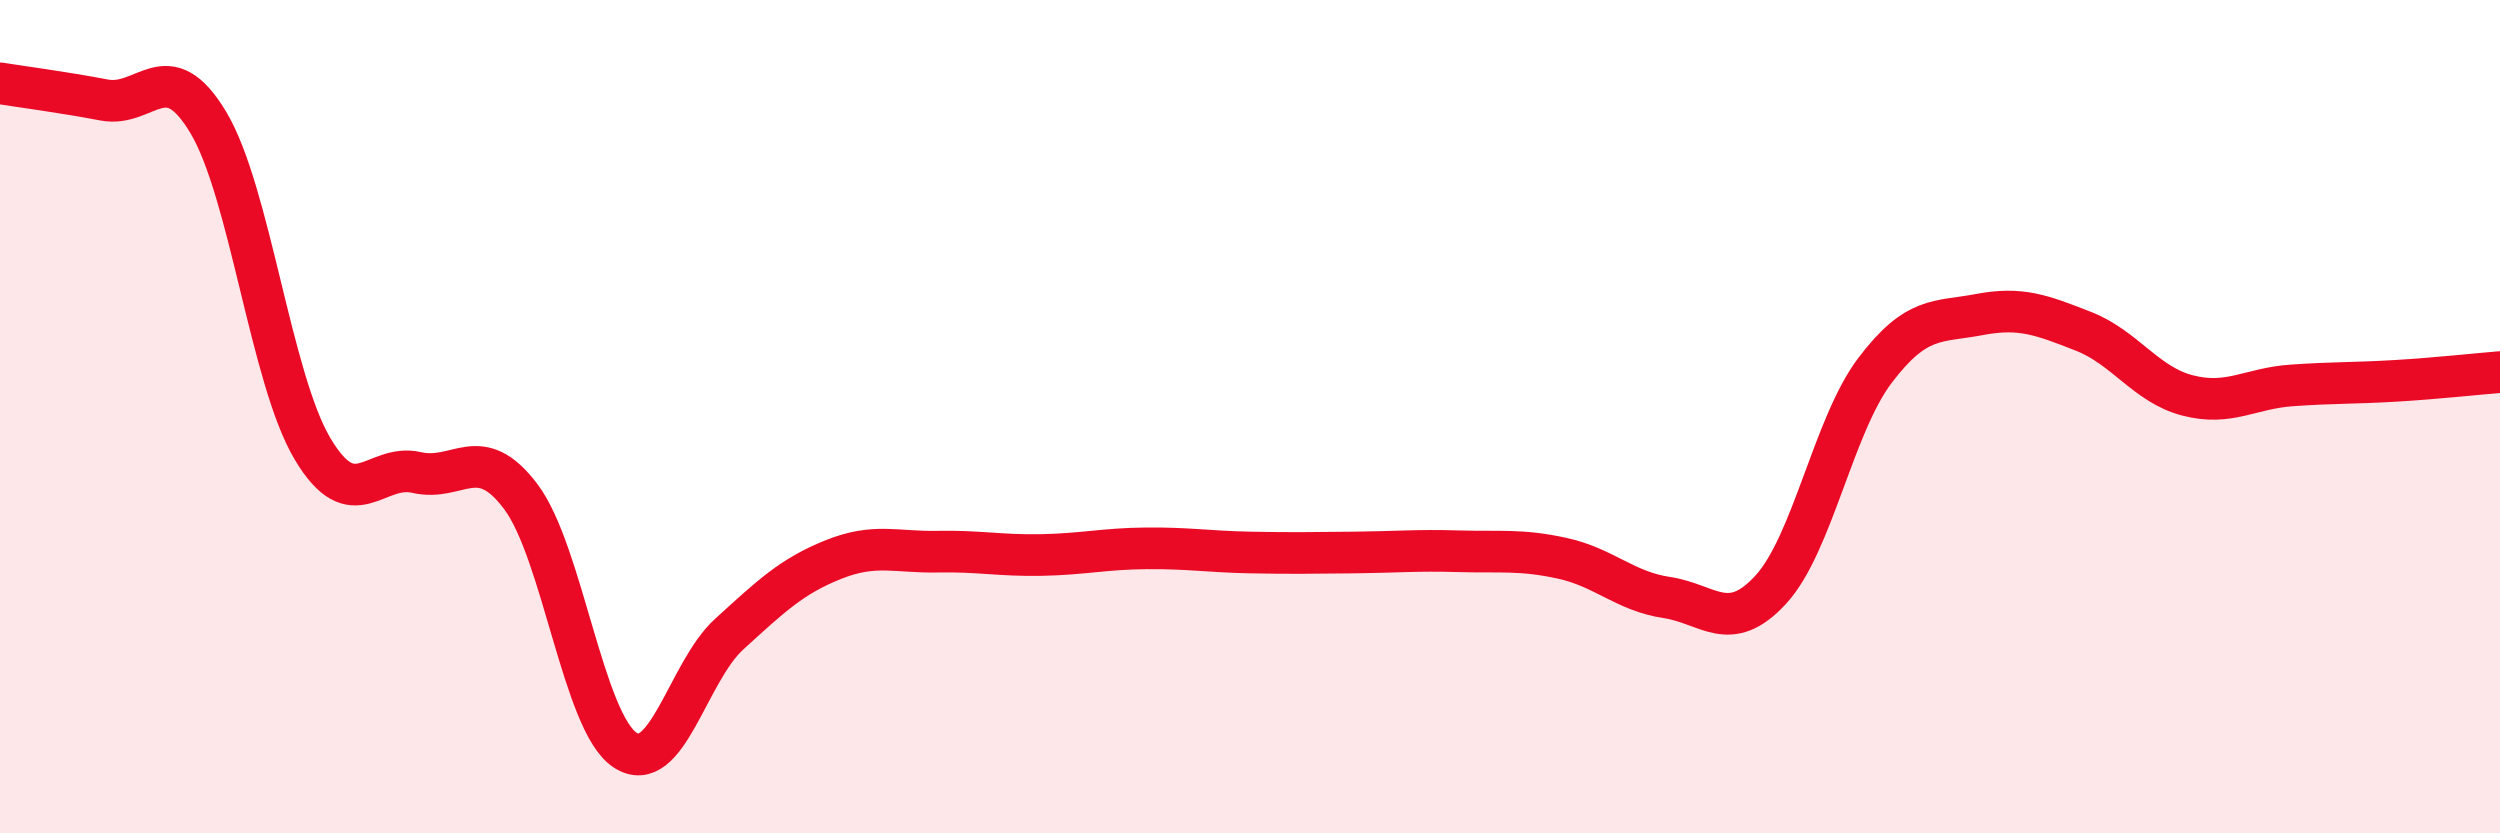 
    <svg width="60" height="20" viewBox="0 0 60 20" xmlns="http://www.w3.org/2000/svg">
      <path
        d="M 0,2 C 0.5,2.08 1.5,2.21 2.5,2.4 C 3.5,2.59 4,1.27 5,2.94 C 6,4.61 6.5,9.09 7.5,10.77 C 8.5,12.45 9,11.11 10,11.34 C 11,11.57 11.5,10.59 12.5,11.92 C 13.5,13.25 14,17.34 15,18 C 16,18.66 16.5,16.13 17.5,15.22 C 18.5,14.31 19,13.83 20,13.43 C 21,13.03 21.5,13.26 22.5,13.24 C 23.5,13.22 24,13.34 25,13.32 C 26,13.3 26.5,13.17 27.5,13.16 C 28.5,13.15 29,13.24 30,13.26 C 31,13.28 31.5,13.27 32.5,13.26 C 33.5,13.25 34,13.2 35,13.23 C 36,13.26 36.5,13.18 37.5,13.4 C 38.5,13.62 39,14.19 40,14.34 C 41,14.49 41.5,15.24 42.5,14.15 C 43.5,13.06 44,10.21 45,8.89 C 46,7.57 46.5,7.74 47.5,7.55 C 48.5,7.36 49,7.56 50,7.95 C 51,8.34 51.5,9.23 52.5,9.49 C 53.5,9.75 54,9.32 55,9.25 C 56,9.18 56.5,9.2 57.5,9.14 C 58.5,9.08 59.5,8.97 60,8.93L60 20L0 20Z"
        fill="#EB0A25"
        opacity="0.1"
        stroke-linecap="round"
        stroke-linejoin="round"
      />
      <path
        d="M 0,2 C 0.5,2.08 1.5,2.21 2.5,2.4 C 3.5,2.59 4,1.27 5,2.94 C 6,4.61 6.5,9.09 7.5,10.77 C 8.5,12.45 9,11.11 10,11.34 C 11,11.57 11.5,10.59 12.5,11.92 C 13.5,13.25 14,17.34 15,18 C 16,18.66 16.5,16.13 17.5,15.22 C 18.5,14.31 19,13.83 20,13.43 C 21,13.03 21.5,13.26 22.5,13.24 C 23.5,13.22 24,13.34 25,13.32 C 26,13.3 26.5,13.17 27.5,13.16 C 28.5,13.15 29,13.24 30,13.26 C 31,13.28 31.5,13.27 32.5,13.26 C 33.5,13.25 34,13.2 35,13.23 C 36,13.26 36.5,13.18 37.5,13.4 C 38.5,13.62 39,14.19 40,14.34 C 41,14.49 41.5,15.24 42.5,14.15 C 43.5,13.06 44,10.21 45,8.89 C 46,7.57 46.5,7.74 47.5,7.55 C 48.5,7.36 49,7.56 50,7.95 C 51,8.34 51.5,9.23 52.5,9.49 C 53.5,9.75 54,9.32 55,9.25 C 56,9.18 56.5,9.2 57.5,9.14 C 58.5,9.08 59.5,8.97 60,8.93"
        stroke="#EB0A25"
        stroke-width="1"
        fill="none"
        stroke-linecap="round"
        stroke-linejoin="round"
      />
    </svg>
  